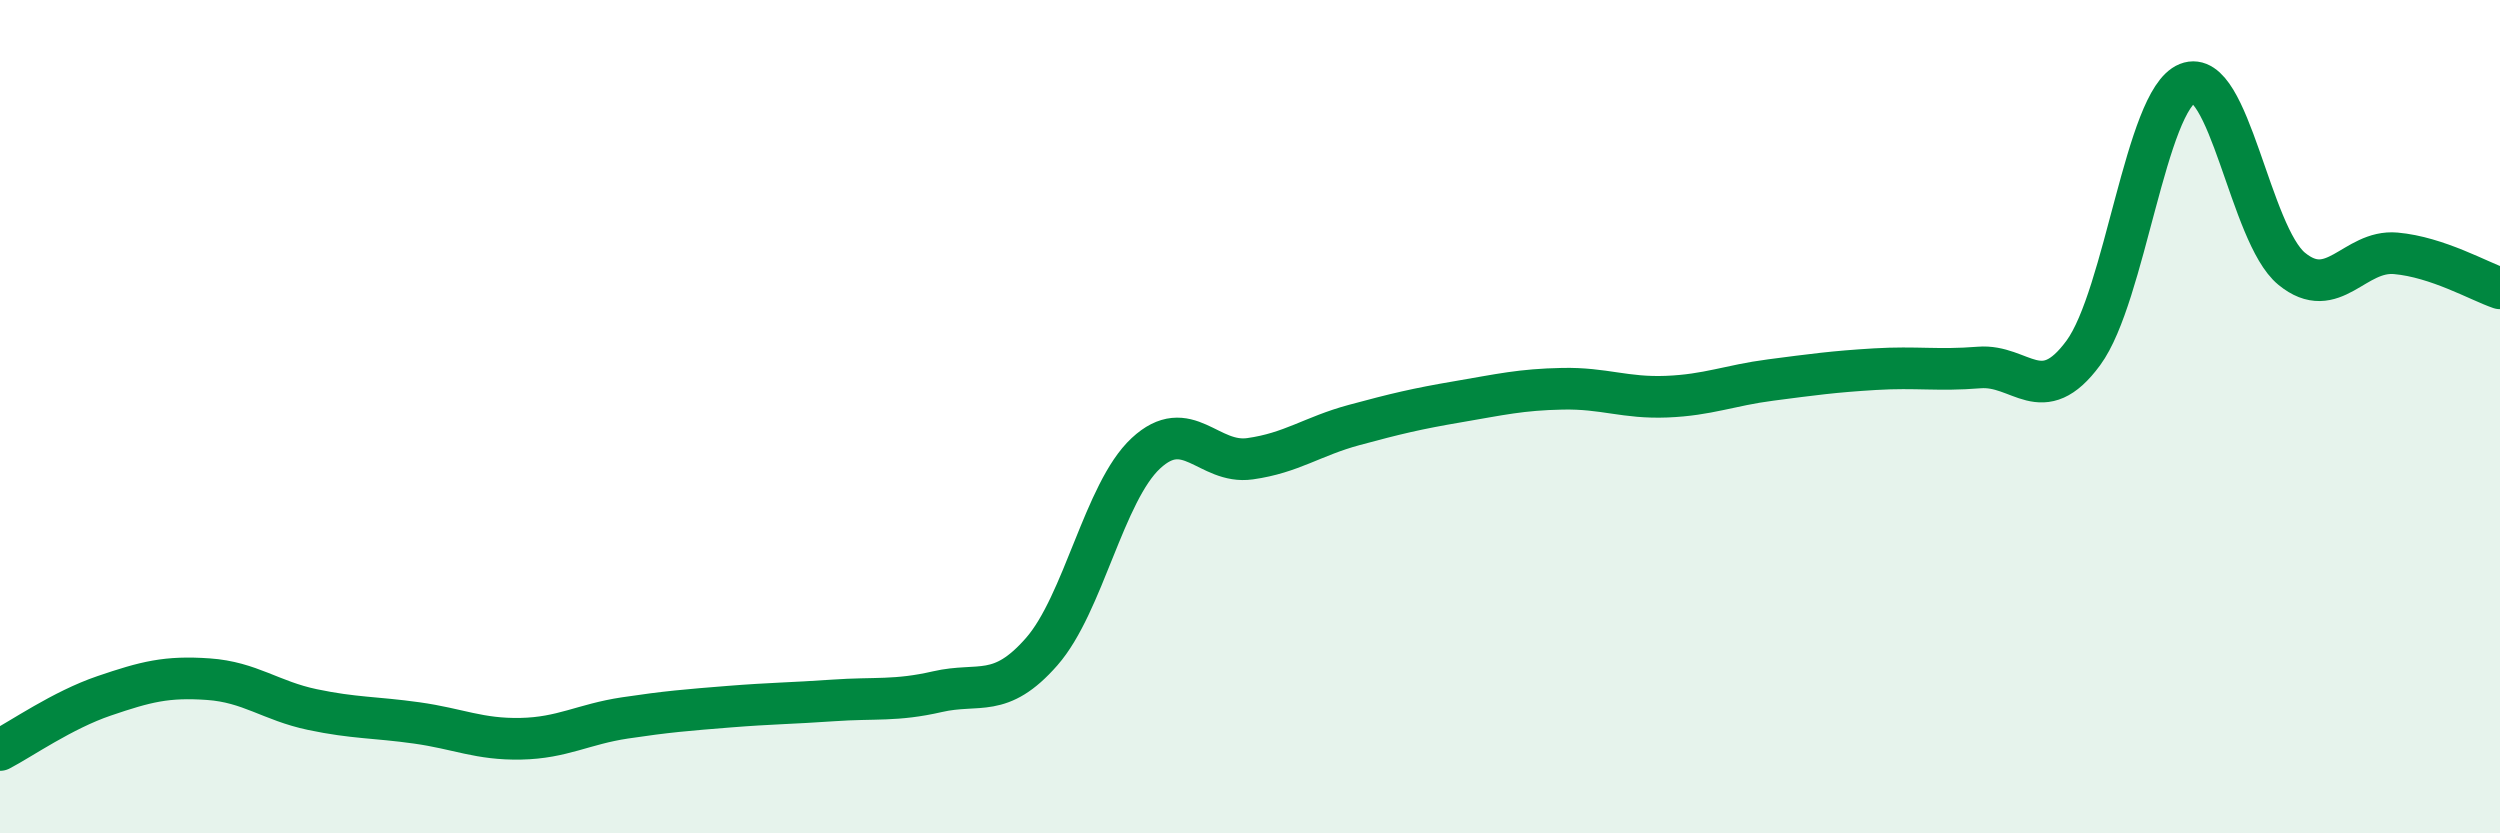 
    <svg width="60" height="20" viewBox="0 0 60 20" xmlns="http://www.w3.org/2000/svg">
      <path
        d="M 0,18 C 0.5,17.74 1.5,17.04 2.5,16.7 C 3.5,16.36 4,16.23 5,16.3 C 6,16.37 6.5,16.82 7.5,17.03 C 8.5,17.24 9,17.21 10,17.35 C 11,17.49 11.5,17.75 12.5,17.73 C 13.5,17.71 14,17.38 15,17.23 C 16,17.08 16.5,17.04 17.5,16.96 C 18.5,16.88 19,16.88 20,16.81 C 21,16.74 21.5,16.83 22.5,16.6 C 23.5,16.37 24,16.78 25,15.64 C 26,14.5 26.5,11.81 27.5,10.88 C 28.5,9.95 29,11.15 30,11.01 C 31,10.87 31.5,10.47 32.5,10.2 C 33.5,9.93 34,9.81 35,9.64 C 36,9.47 36.5,9.35 37.5,9.33 C 38.5,9.31 39,9.56 40,9.52 C 41,9.48 41.5,9.25 42.5,9.12 C 43.5,8.99 44,8.92 45,8.86 C 46,8.8 46.5,8.9 47.5,8.82 C 48.5,8.74 49,9.83 50,8.47 C 51,7.11 51.5,2.4 52.5,2 C 53.5,1.6 54,5.63 55,6.45 C 56,7.27 56.5,5.99 57.5,6.08 C 58.5,6.17 59.5,6.75 60,6.92L60 20L0 20Z"
        fill="#008740"
        opacity="0.1"
        stroke-linecap="round"
        stroke-linejoin="round"
      />
      <path
        d="M 0,18 C 0.5,17.74 1.5,17.04 2.5,16.7 C 3.5,16.36 4,16.23 5,16.3 C 6,16.37 6.5,16.82 7.5,17.03 C 8.5,17.24 9,17.21 10,17.35 C 11,17.49 11.5,17.75 12.5,17.73 C 13.5,17.71 14,17.38 15,17.23 C 16,17.08 16.5,17.04 17.5,16.96 C 18.5,16.88 19,16.88 20,16.81 C 21,16.74 21.5,16.83 22.5,16.6 C 23.5,16.37 24,16.78 25,15.64 C 26,14.5 26.5,11.81 27.5,10.88 C 28.5,9.95 29,11.15 30,11.01 C 31,10.87 31.5,10.47 32.5,10.2 C 33.5,9.93 34,9.81 35,9.64 C 36,9.47 36.5,9.35 37.5,9.33 C 38.5,9.31 39,9.56 40,9.52 C 41,9.48 41.5,9.25 42.5,9.12 C 43.5,8.99 44,8.92 45,8.86 C 46,8.8 46.5,8.9 47.5,8.82 C 48.5,8.74 49,9.83 50,8.47 C 51,7.11 51.5,2.4 52.5,2 C 53.5,1.6 54,5.63 55,6.45 C 56,7.27 56.5,5.99 57.5,6.08 C 58.5,6.17 59.5,6.75 60,6.92"
        stroke="#008740"
        stroke-width="1"
        fill="none"
        stroke-linecap="round"
        stroke-linejoin="round"
      />
    </svg>
  